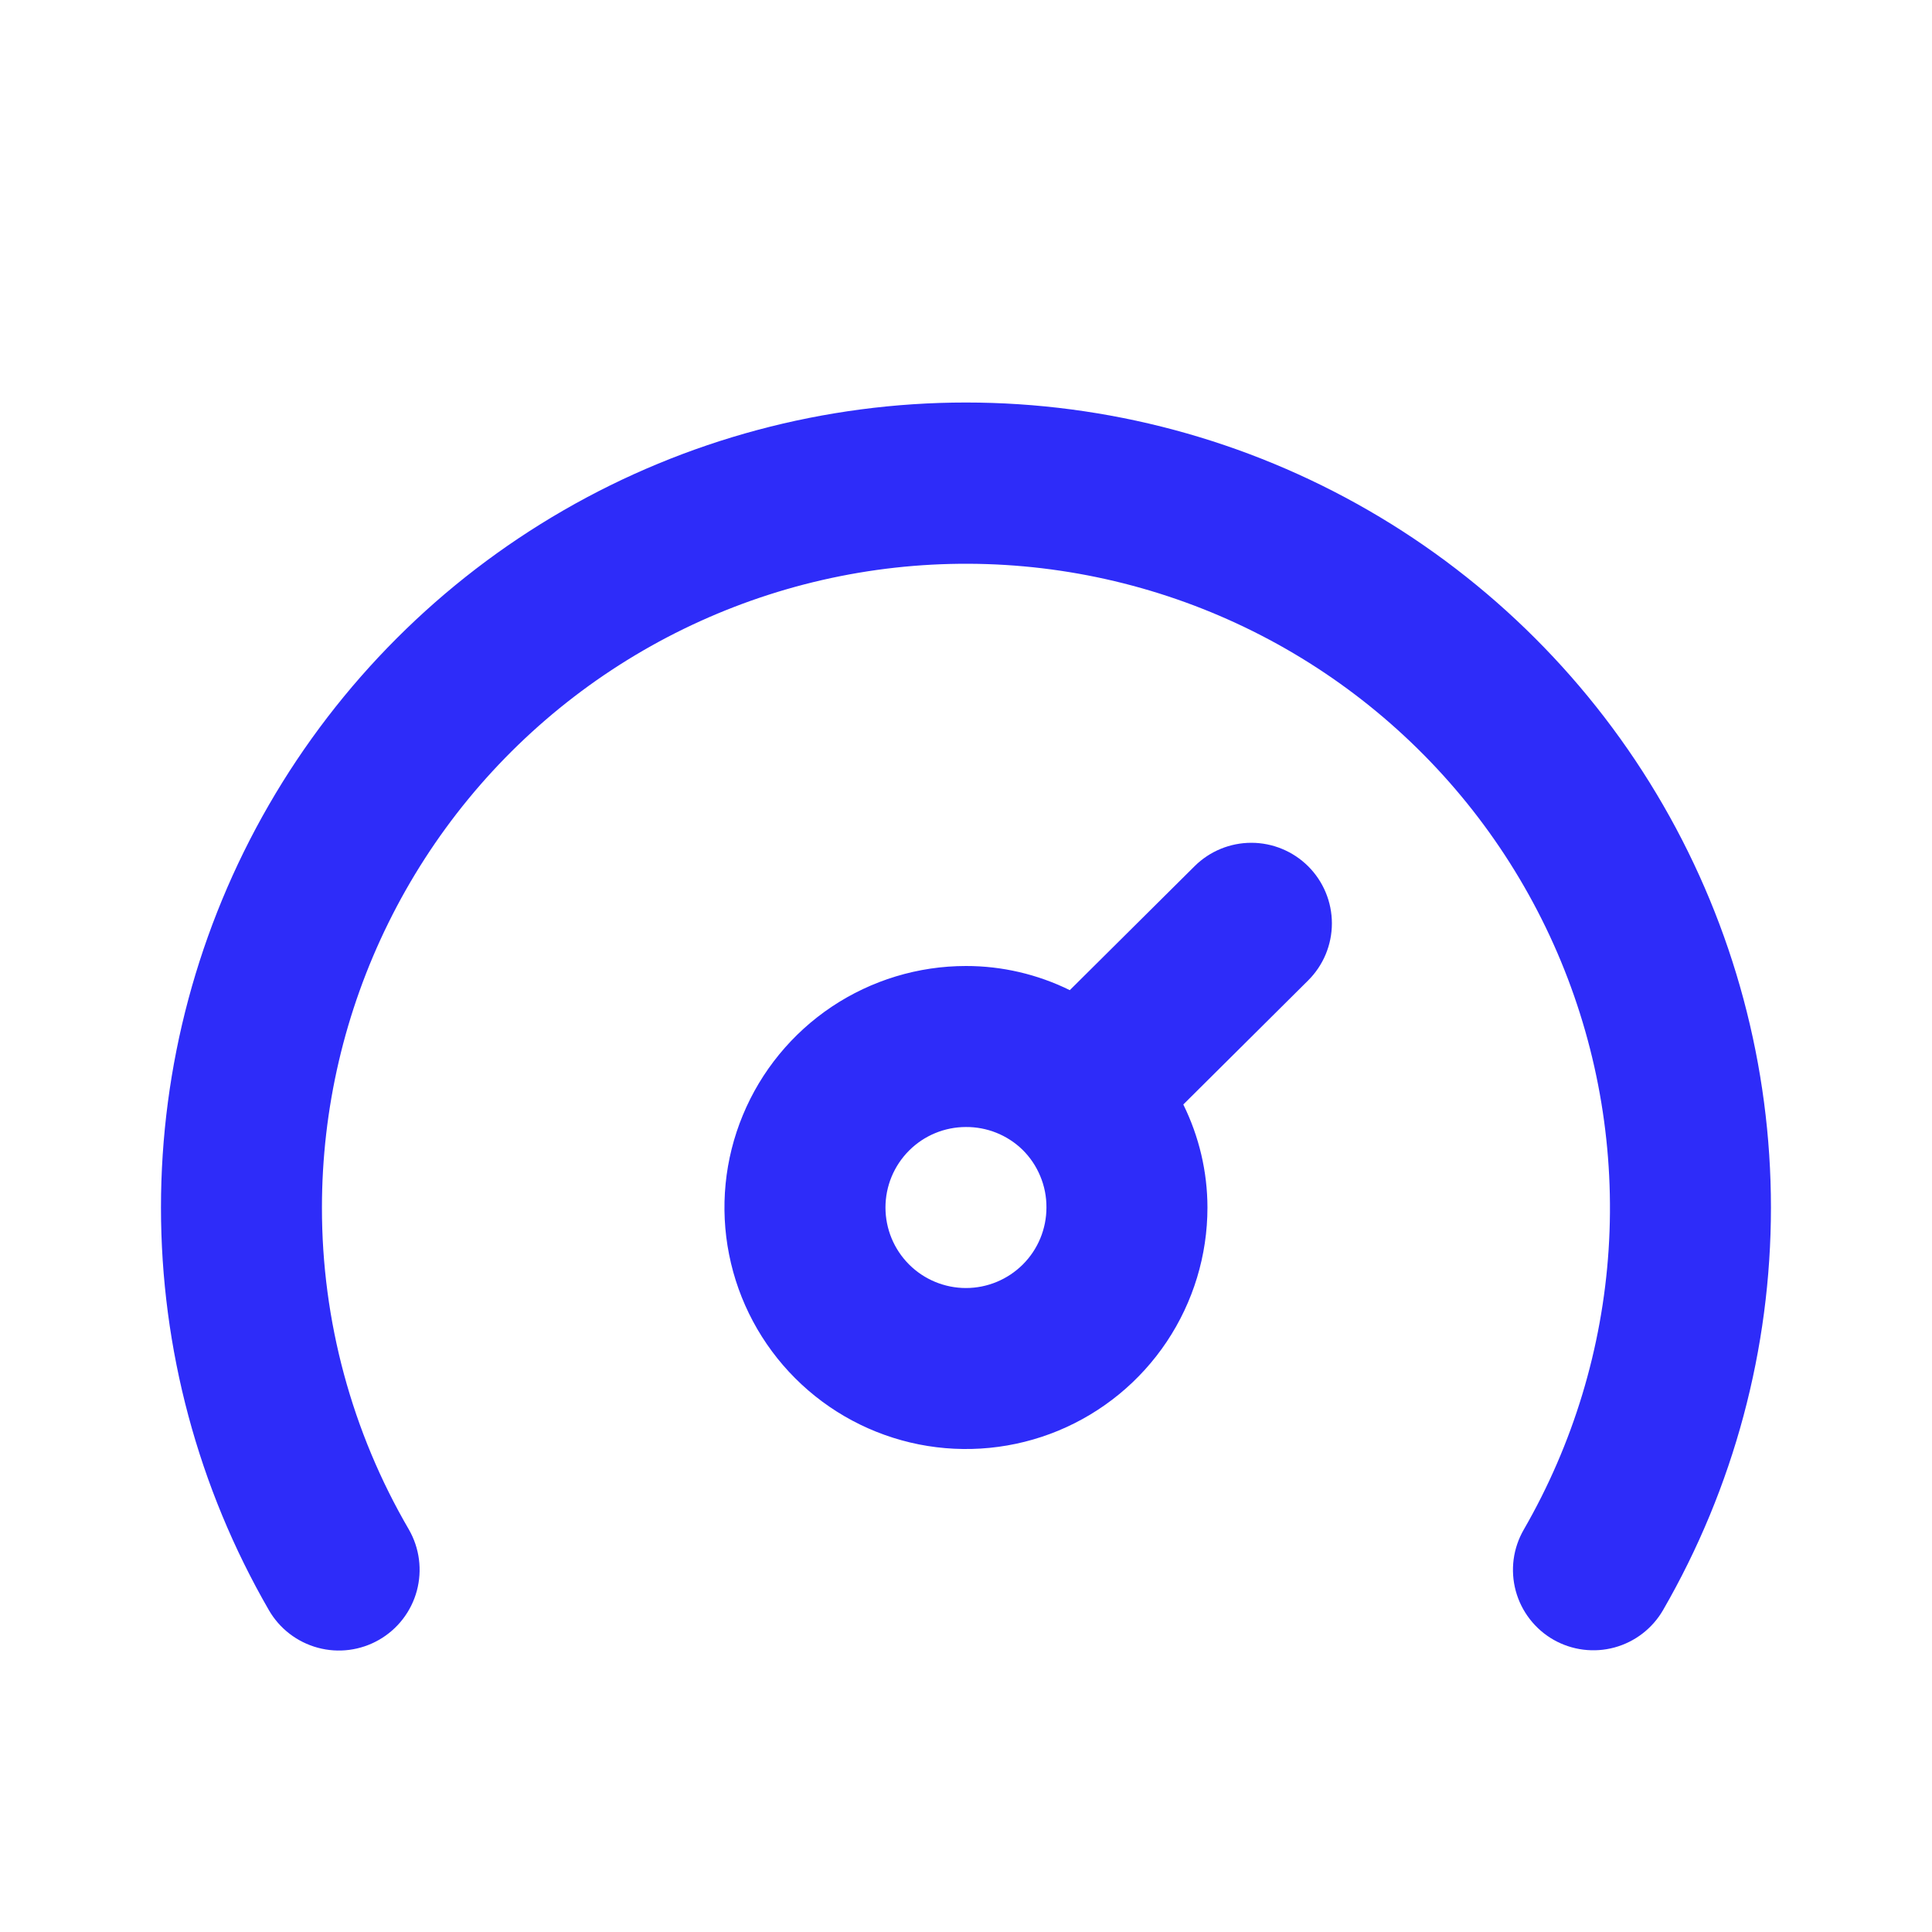<svg width="44" height="44" viewBox="0 0 44 44" fill="none" xmlns="http://www.w3.org/2000/svg">
<path d="M21.999 9.167C18.781 9.167 15.619 10.014 12.832 11.623C10.045 13.232 7.731 15.547 6.122 18.334C4.513 21.121 3.666 24.282 3.666 27.5C3.666 30.719 4.513 33.88 6.122 36.667C6.365 37.09 6.767 37.399 7.238 37.526C7.709 37.654 8.211 37.588 8.634 37.345C9.057 37.102 9.366 36.701 9.493 36.23C9.62 35.759 9.555 35.257 9.312 34.834C8.013 32.608 7.33 30.077 7.332 27.5C7.333 25.251 7.851 23.032 8.847 21.015C9.842 18.998 11.288 17.238 13.072 15.869C14.857 14.5 16.933 13.56 19.139 13.121C21.345 12.682 23.622 12.757 25.794 13.339C27.967 13.921 29.977 14.995 31.668 16.478C33.359 17.96 34.687 19.812 35.548 21.89C36.409 23.968 36.781 26.216 36.635 28.46C36.488 30.705 35.828 32.885 34.704 34.834C34.583 35.043 34.504 35.274 34.472 35.514C34.441 35.754 34.457 35.997 34.52 36.231C34.583 36.464 34.692 36.683 34.84 36.874C34.988 37.065 35.172 37.226 35.382 37.345C35.803 37.584 36.302 37.647 36.769 37.52C37.236 37.393 37.634 37.086 37.876 36.667C39.485 33.88 40.332 30.719 40.332 27.5C40.332 24.282 39.485 21.121 37.876 18.334C36.267 15.547 33.952 13.232 31.165 11.623C28.378 10.014 25.217 9.167 21.999 9.167ZM27.206 19.727L24.364 22.55C23.628 22.188 22.819 21.999 21.999 22C20.911 22 19.848 22.323 18.943 22.927C18.039 23.532 17.334 24.391 16.918 25.396C16.501 26.401 16.392 27.506 16.605 28.573C16.817 29.64 17.341 30.62 18.11 31.389C18.879 32.159 19.859 32.682 20.926 32.895C21.993 33.107 23.099 32.998 24.104 32.582C25.109 32.165 25.968 31.46 26.572 30.556C27.176 29.651 27.499 28.588 27.499 27.5C27.498 26.686 27.309 25.884 26.949 25.154L29.791 22.33C29.962 22.16 30.099 21.957 30.192 21.734C30.285 21.51 30.333 21.271 30.333 21.029C30.333 20.787 30.285 20.547 30.192 20.324C30.099 20.1 29.962 19.897 29.791 19.727C29.447 19.386 28.982 19.194 28.498 19.194C28.014 19.194 27.549 19.386 27.206 19.727ZM21.999 29.334C21.513 29.334 21.046 29.14 20.703 28.797C20.359 28.453 20.166 27.987 20.166 27.5C20.166 27.014 20.359 26.548 20.703 26.204C21.046 25.86 21.513 25.667 21.999 25.667C22.477 25.664 22.938 25.848 23.282 26.18C23.458 26.352 23.597 26.558 23.691 26.785C23.786 27.011 23.834 27.255 23.832 27.5C23.832 27.987 23.639 28.453 23.295 28.797C22.951 29.14 22.485 29.334 21.999 29.334Z" fill="#2E2CF9"/>
</svg>

